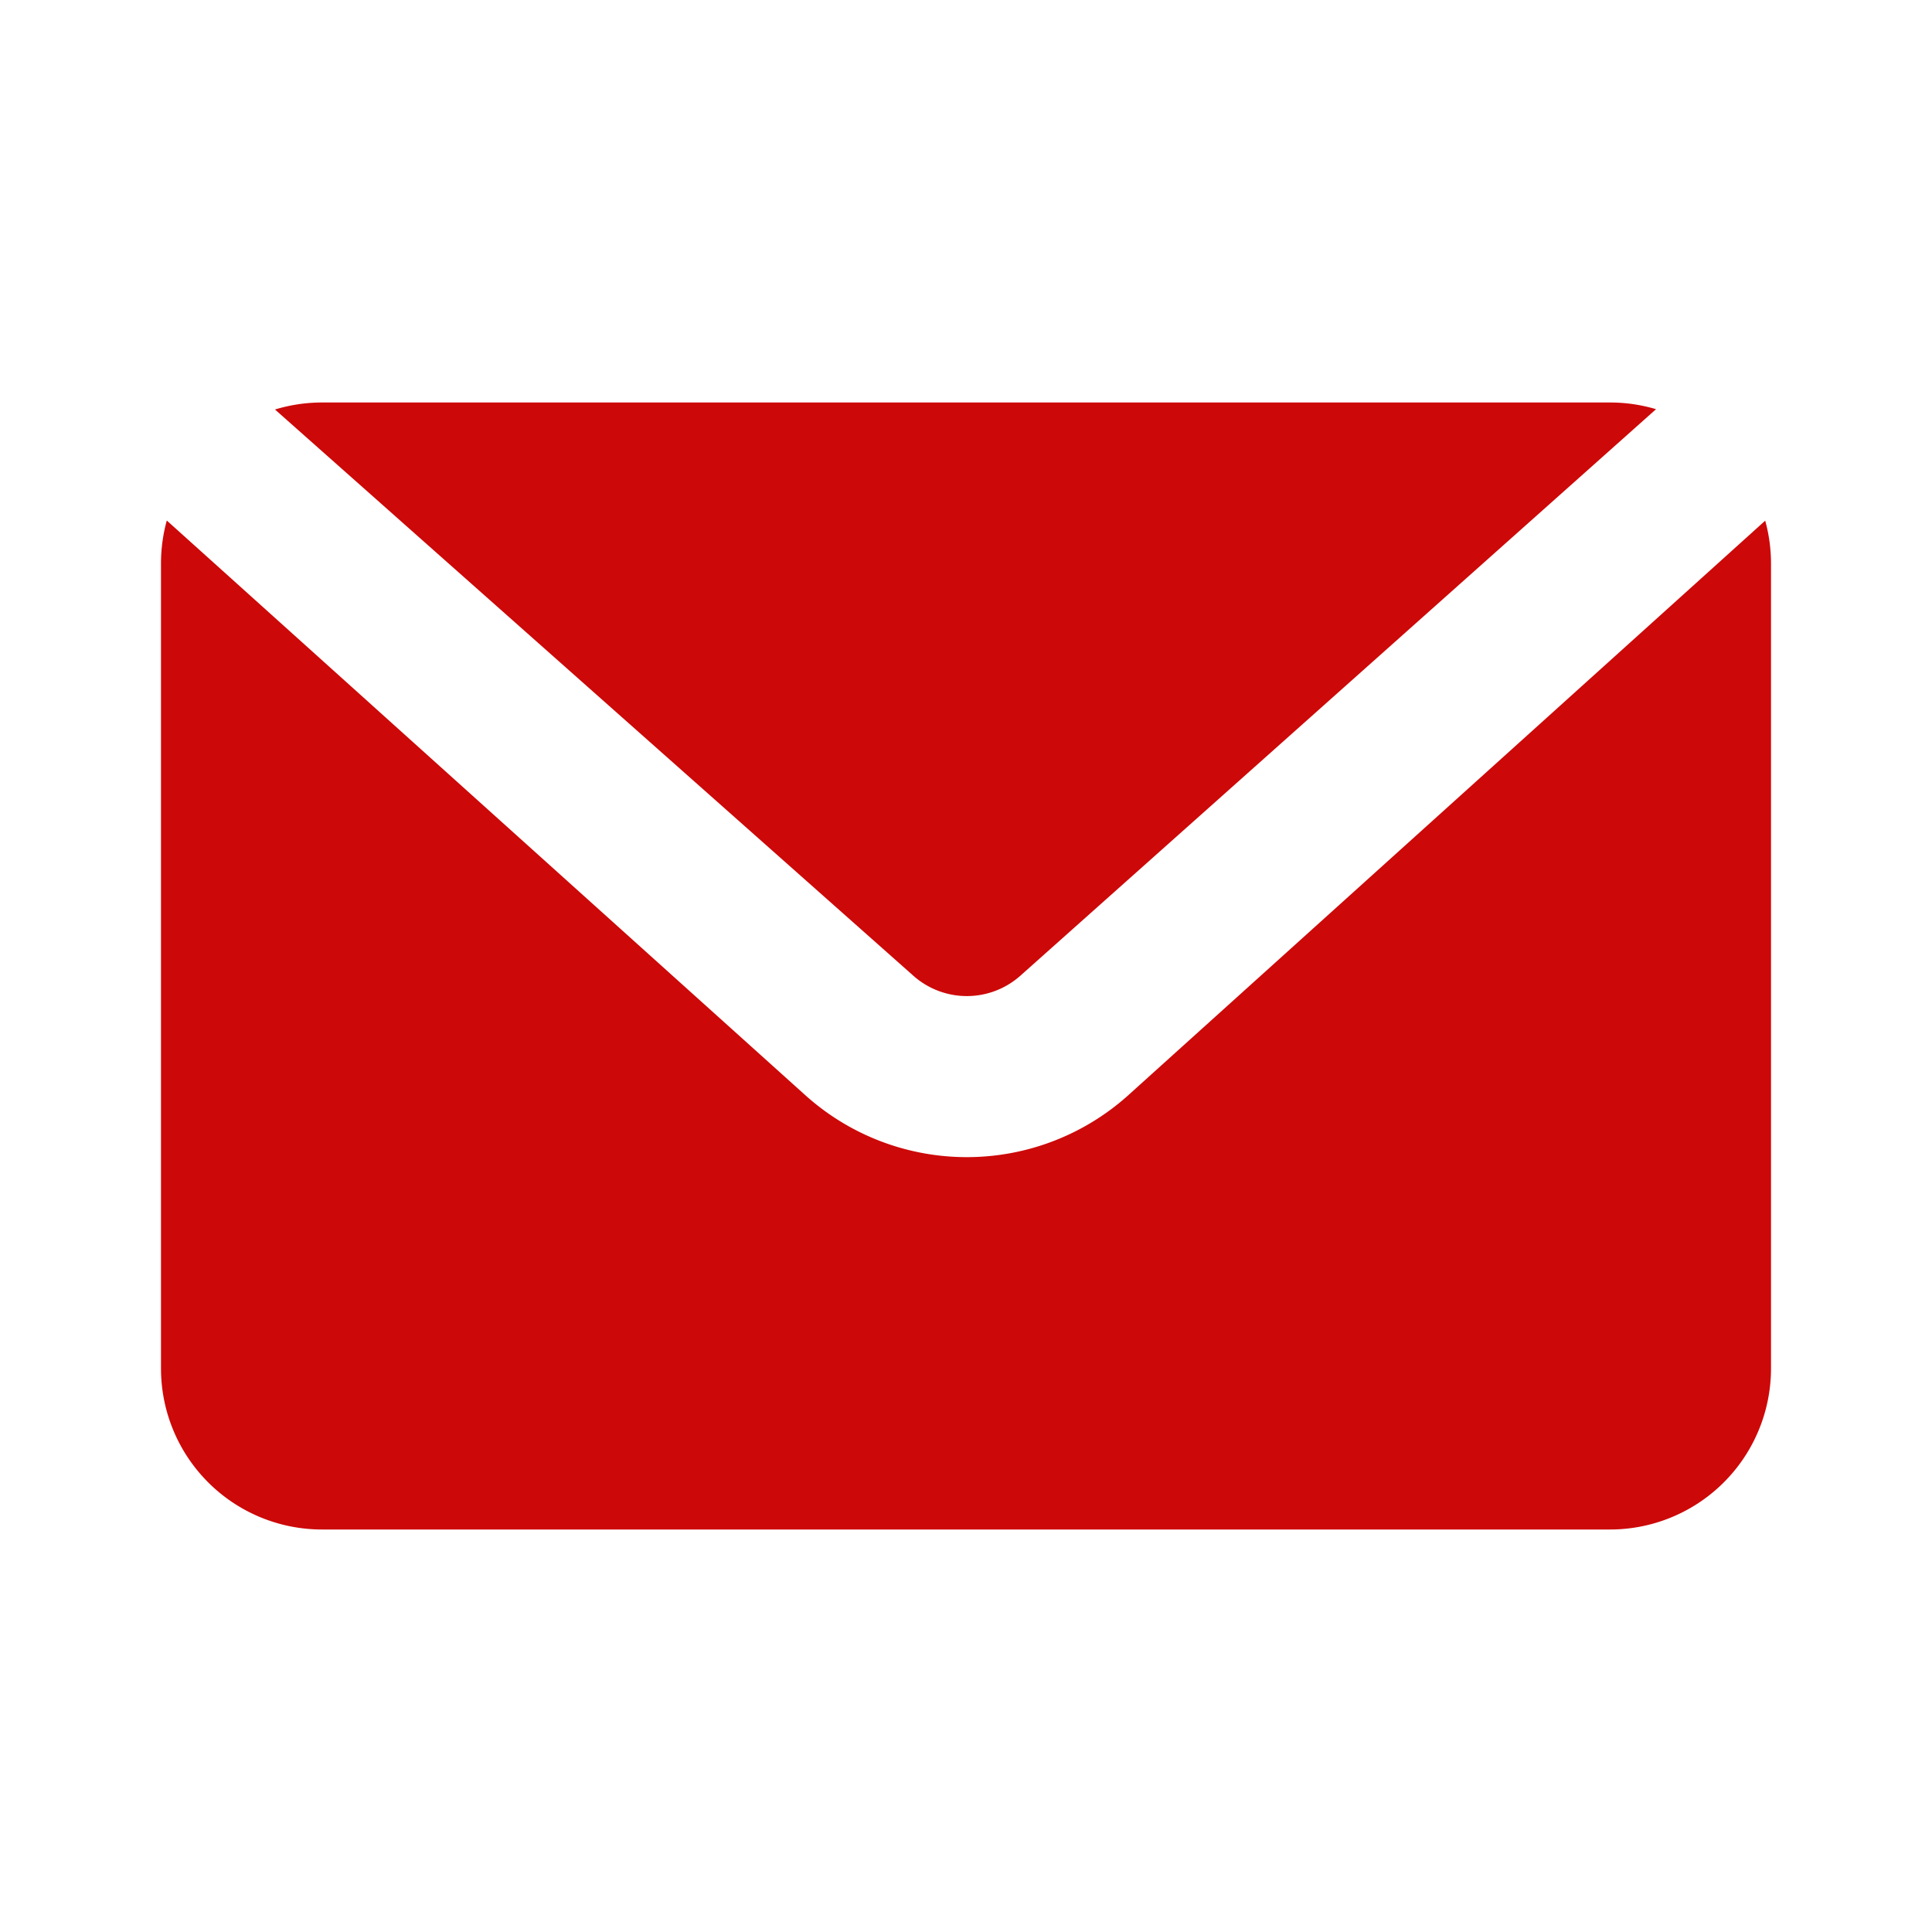  <svg fill="#cd0808" width="30px" height="30px" viewBox="-2 -5 24 24" xmlns="http://www.w3.org/2000/svg" preserveAspectRatio="xMinYMin">
    <path d='M18.572.083L10.676 7.12a1 1 0 0 1-1.331 0L1.416.087A2 2 0 0 1 2 0h16a2 2 0 0 1 .572.083zm1.356 1.385c.047.17.072.348.072.532v10a2 2 0 0 1-2 2H2a2 2 0 0 1-2-2V2c0-.185.025-.364.072-.534l7.942 7.148a3 3 0 0 0 3.992 0l7.922-7.146z' />
</svg>